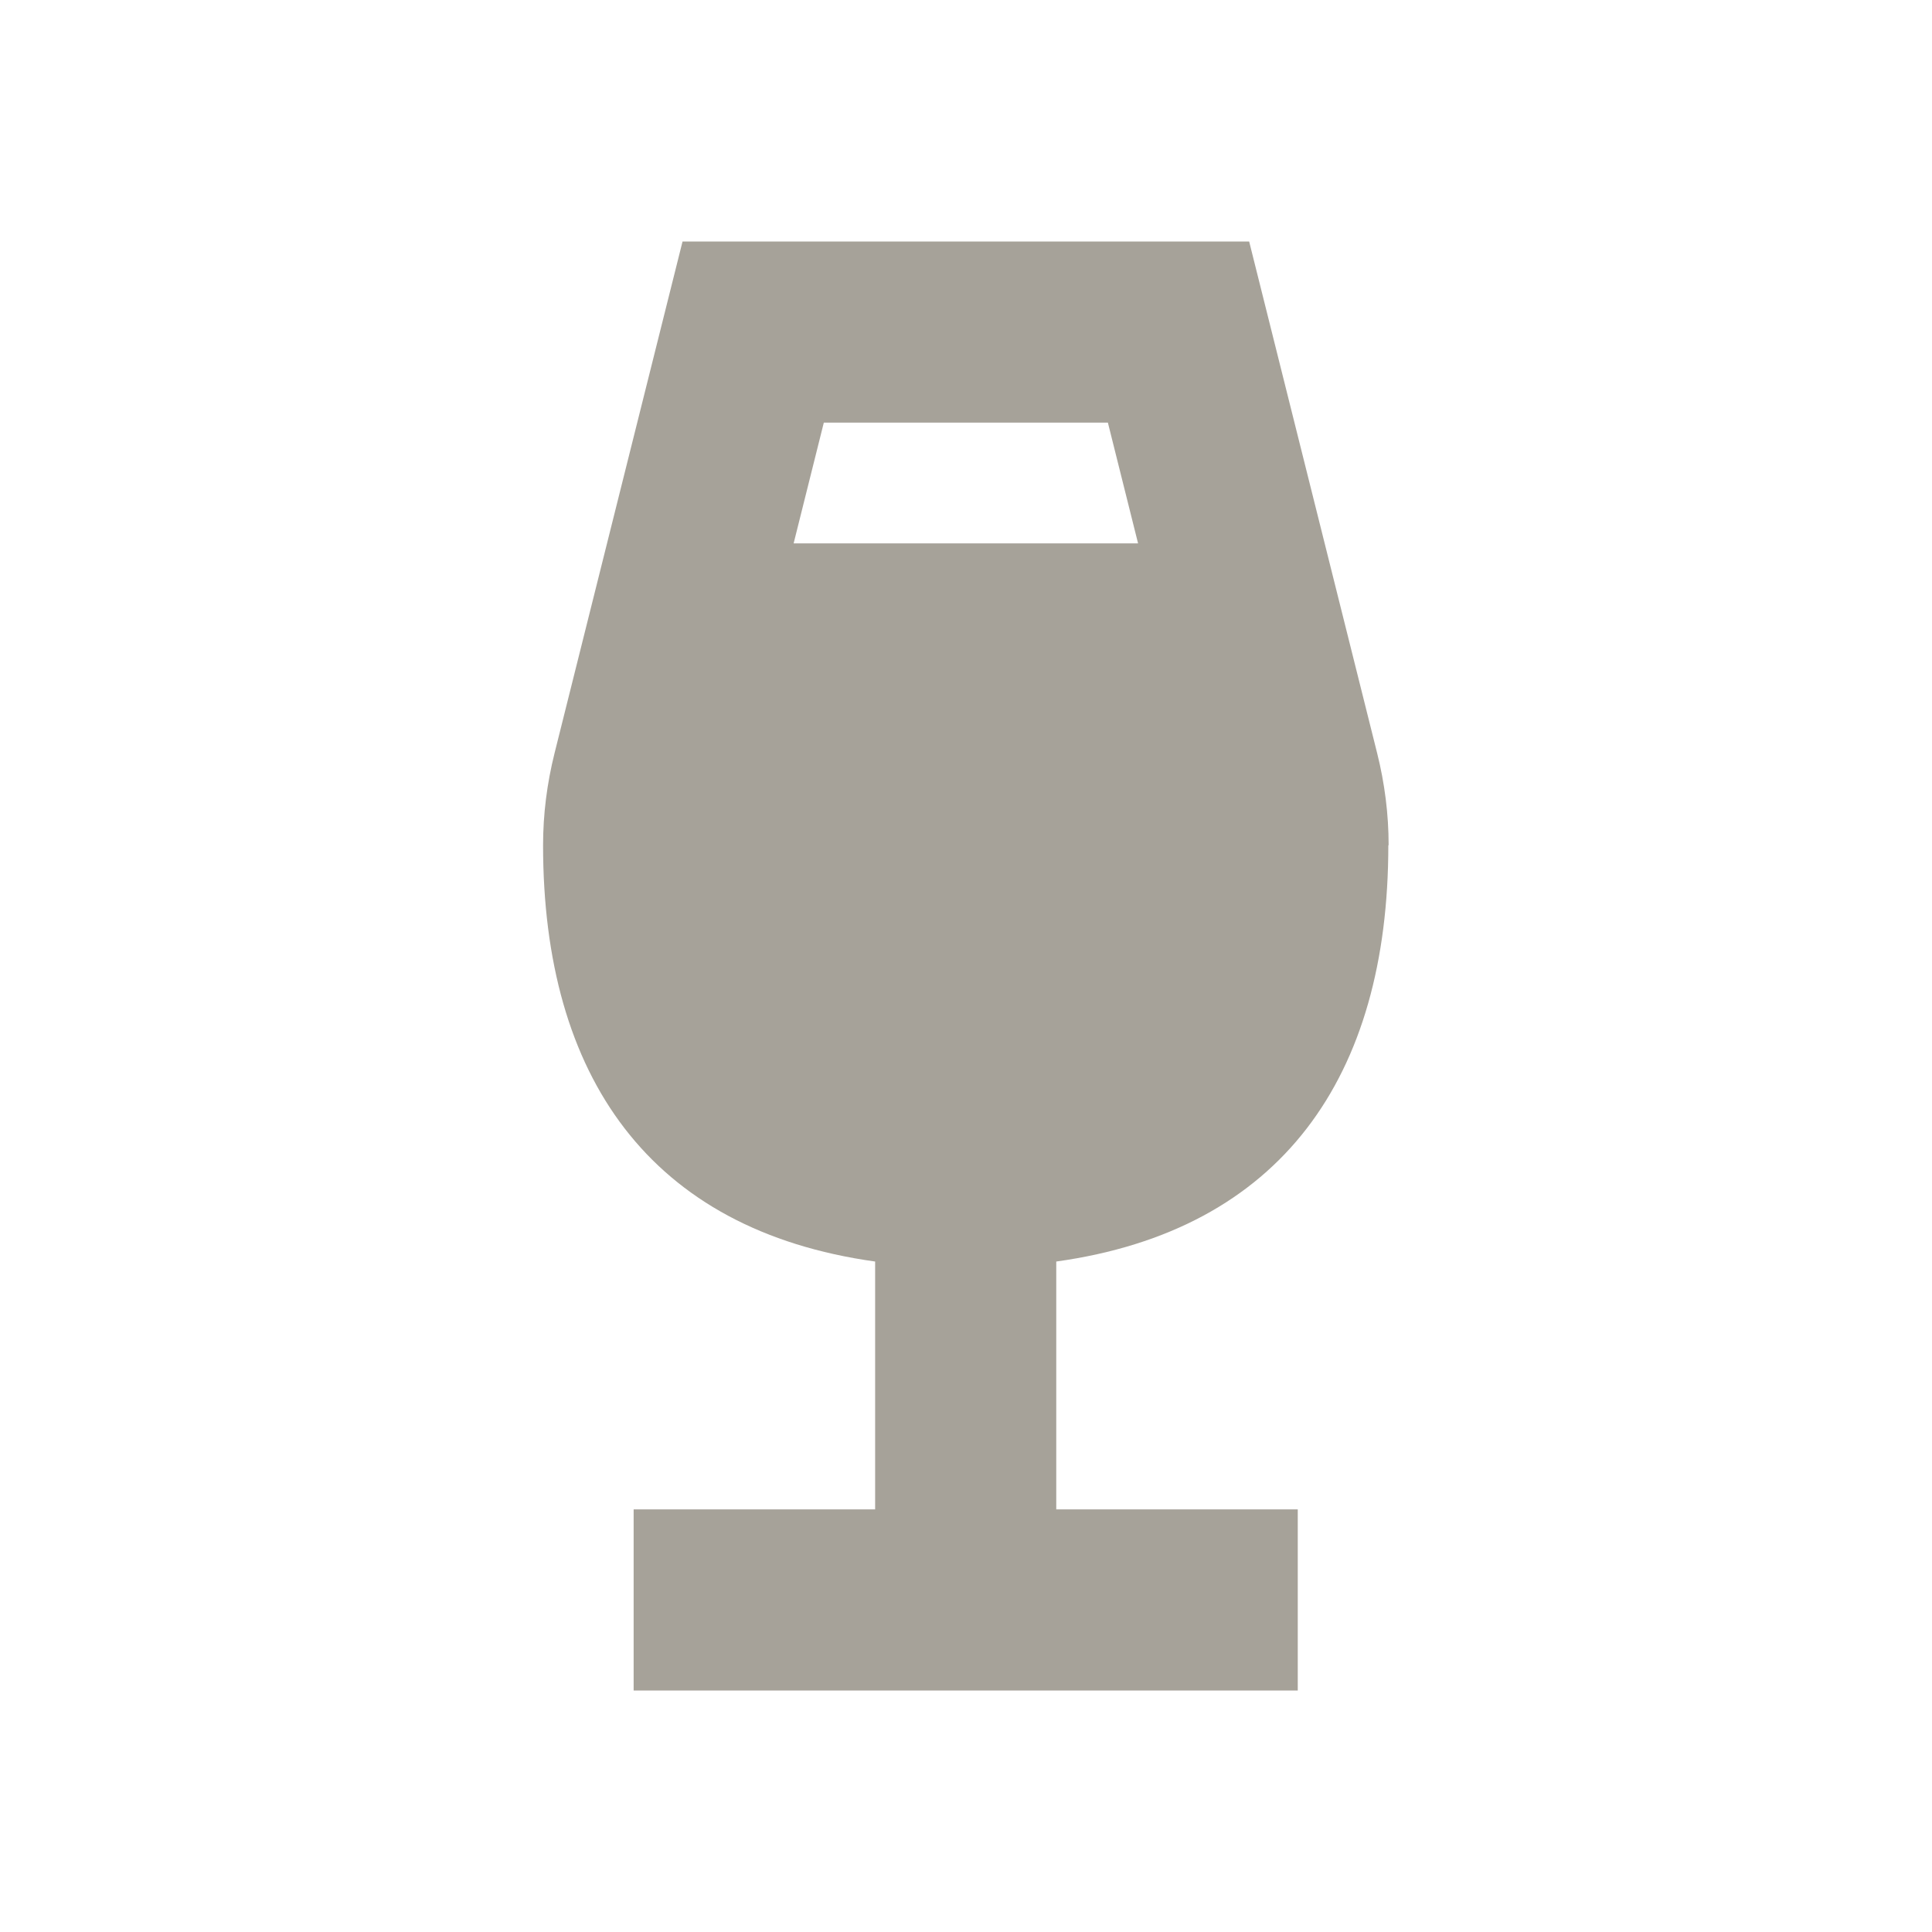 <svg xmlns="http://www.w3.org/2000/svg"  viewBox="0 0 64 64"><defs fill="#A6A299" /><path  d="m46,28h0c0-1.03-.13-2.05-.38-3.05l-4.24-16.95h-18.77l-4.24,16.95c-.25,1-.38,2.02-.38,3.05,0,7.67,3.54,12.75,11,13.79v8.21h-8v6h22v-6h-8v-8.21c7.46-1.04,11-6.12,11-13.79Zm-9.3-14l1,4h-11.41l1-4h9.41Z" fill="#A6A299" /></svg>